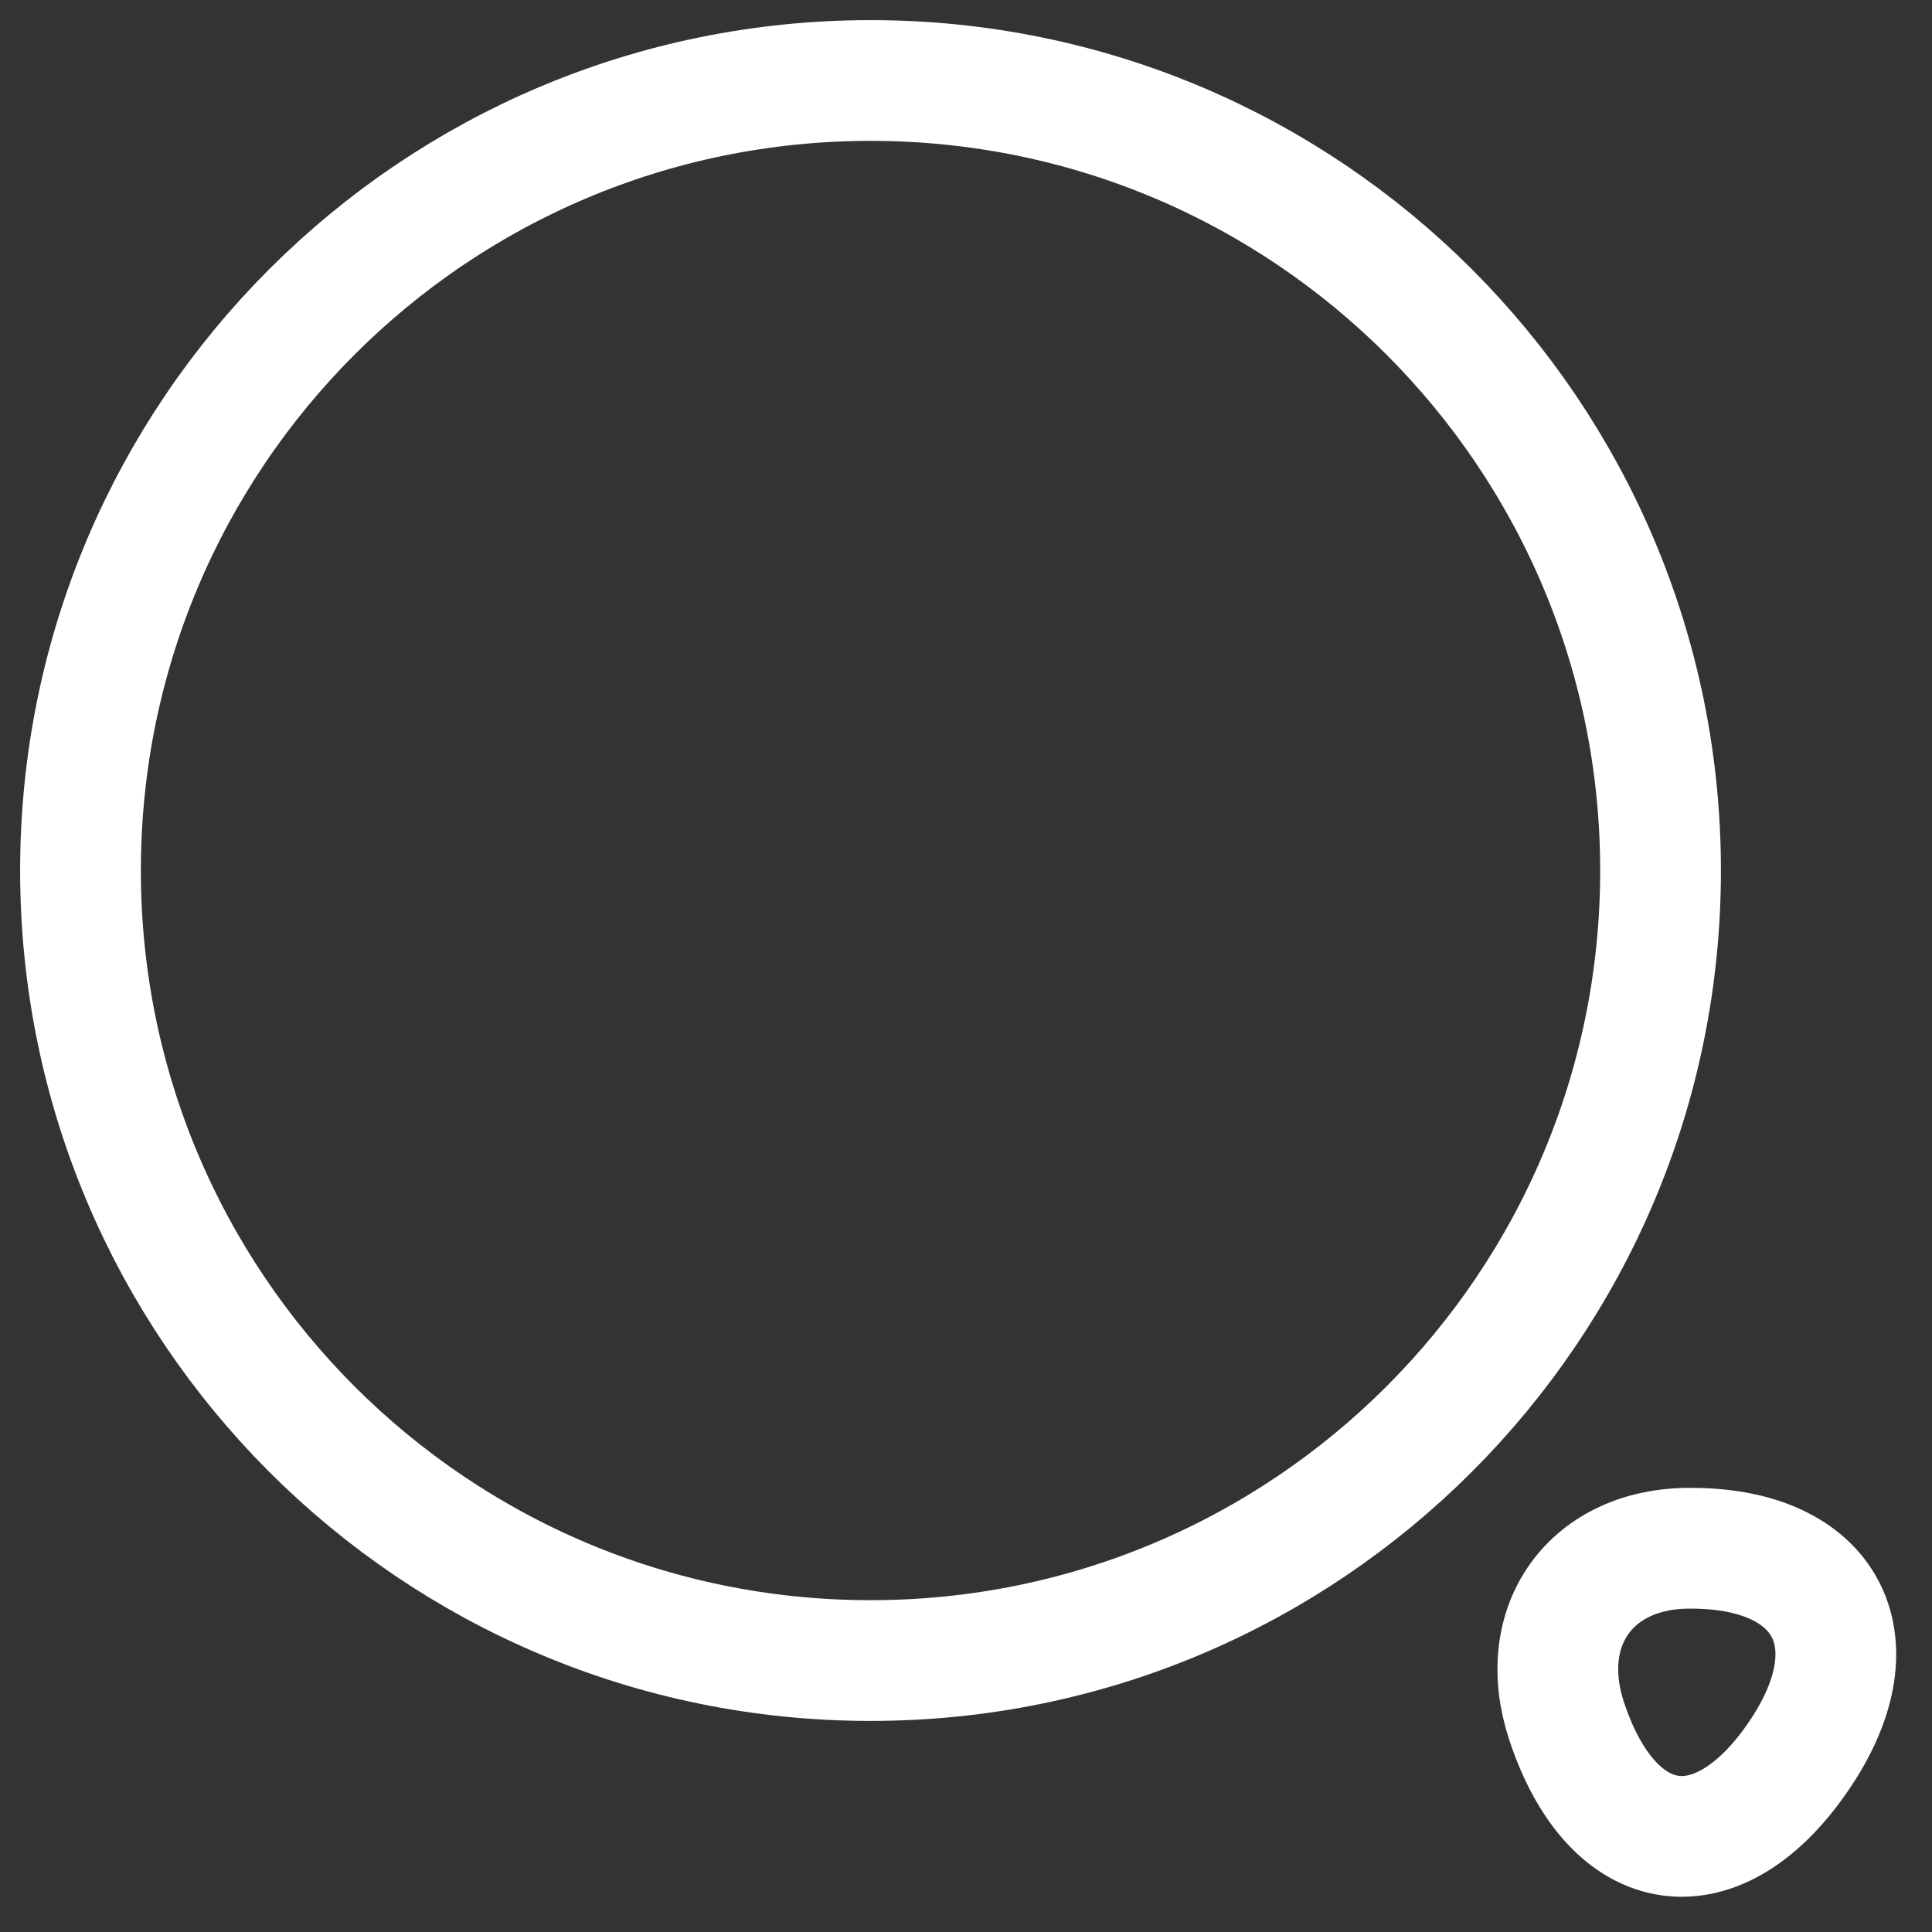 <svg width="24" height="24" viewBox="0 0 24 24" fill="none" xmlns="http://www.w3.org/2000/svg">
<rect x="0" y="0" width="24" height="24" fill="#333333" stroke="none"/>
<path d="M10.814 20.628C16.234 20.628 20.628 16.234 20.628 10.814C20.628 5.394 16.234 1 10.814 1C5.394 1 1 5.394 1 10.814C1 16.234 5.394 20.628 10.814 20.628Z" stroke="white" stroke-width="1.5" stroke-linecap="round" stroke-linejoin="round"/>
<path d="M19.461 21.38C20.039 23.125 21.358 23.299 22.372 21.773C23.299 20.377 22.689 19.233 21.01 19.233C19.767 19.222 19.069 20.192 19.461 21.38Z" stroke="white" stroke-width="1.5" stroke-linecap="round" stroke-linejoin="round"/>
</svg>
